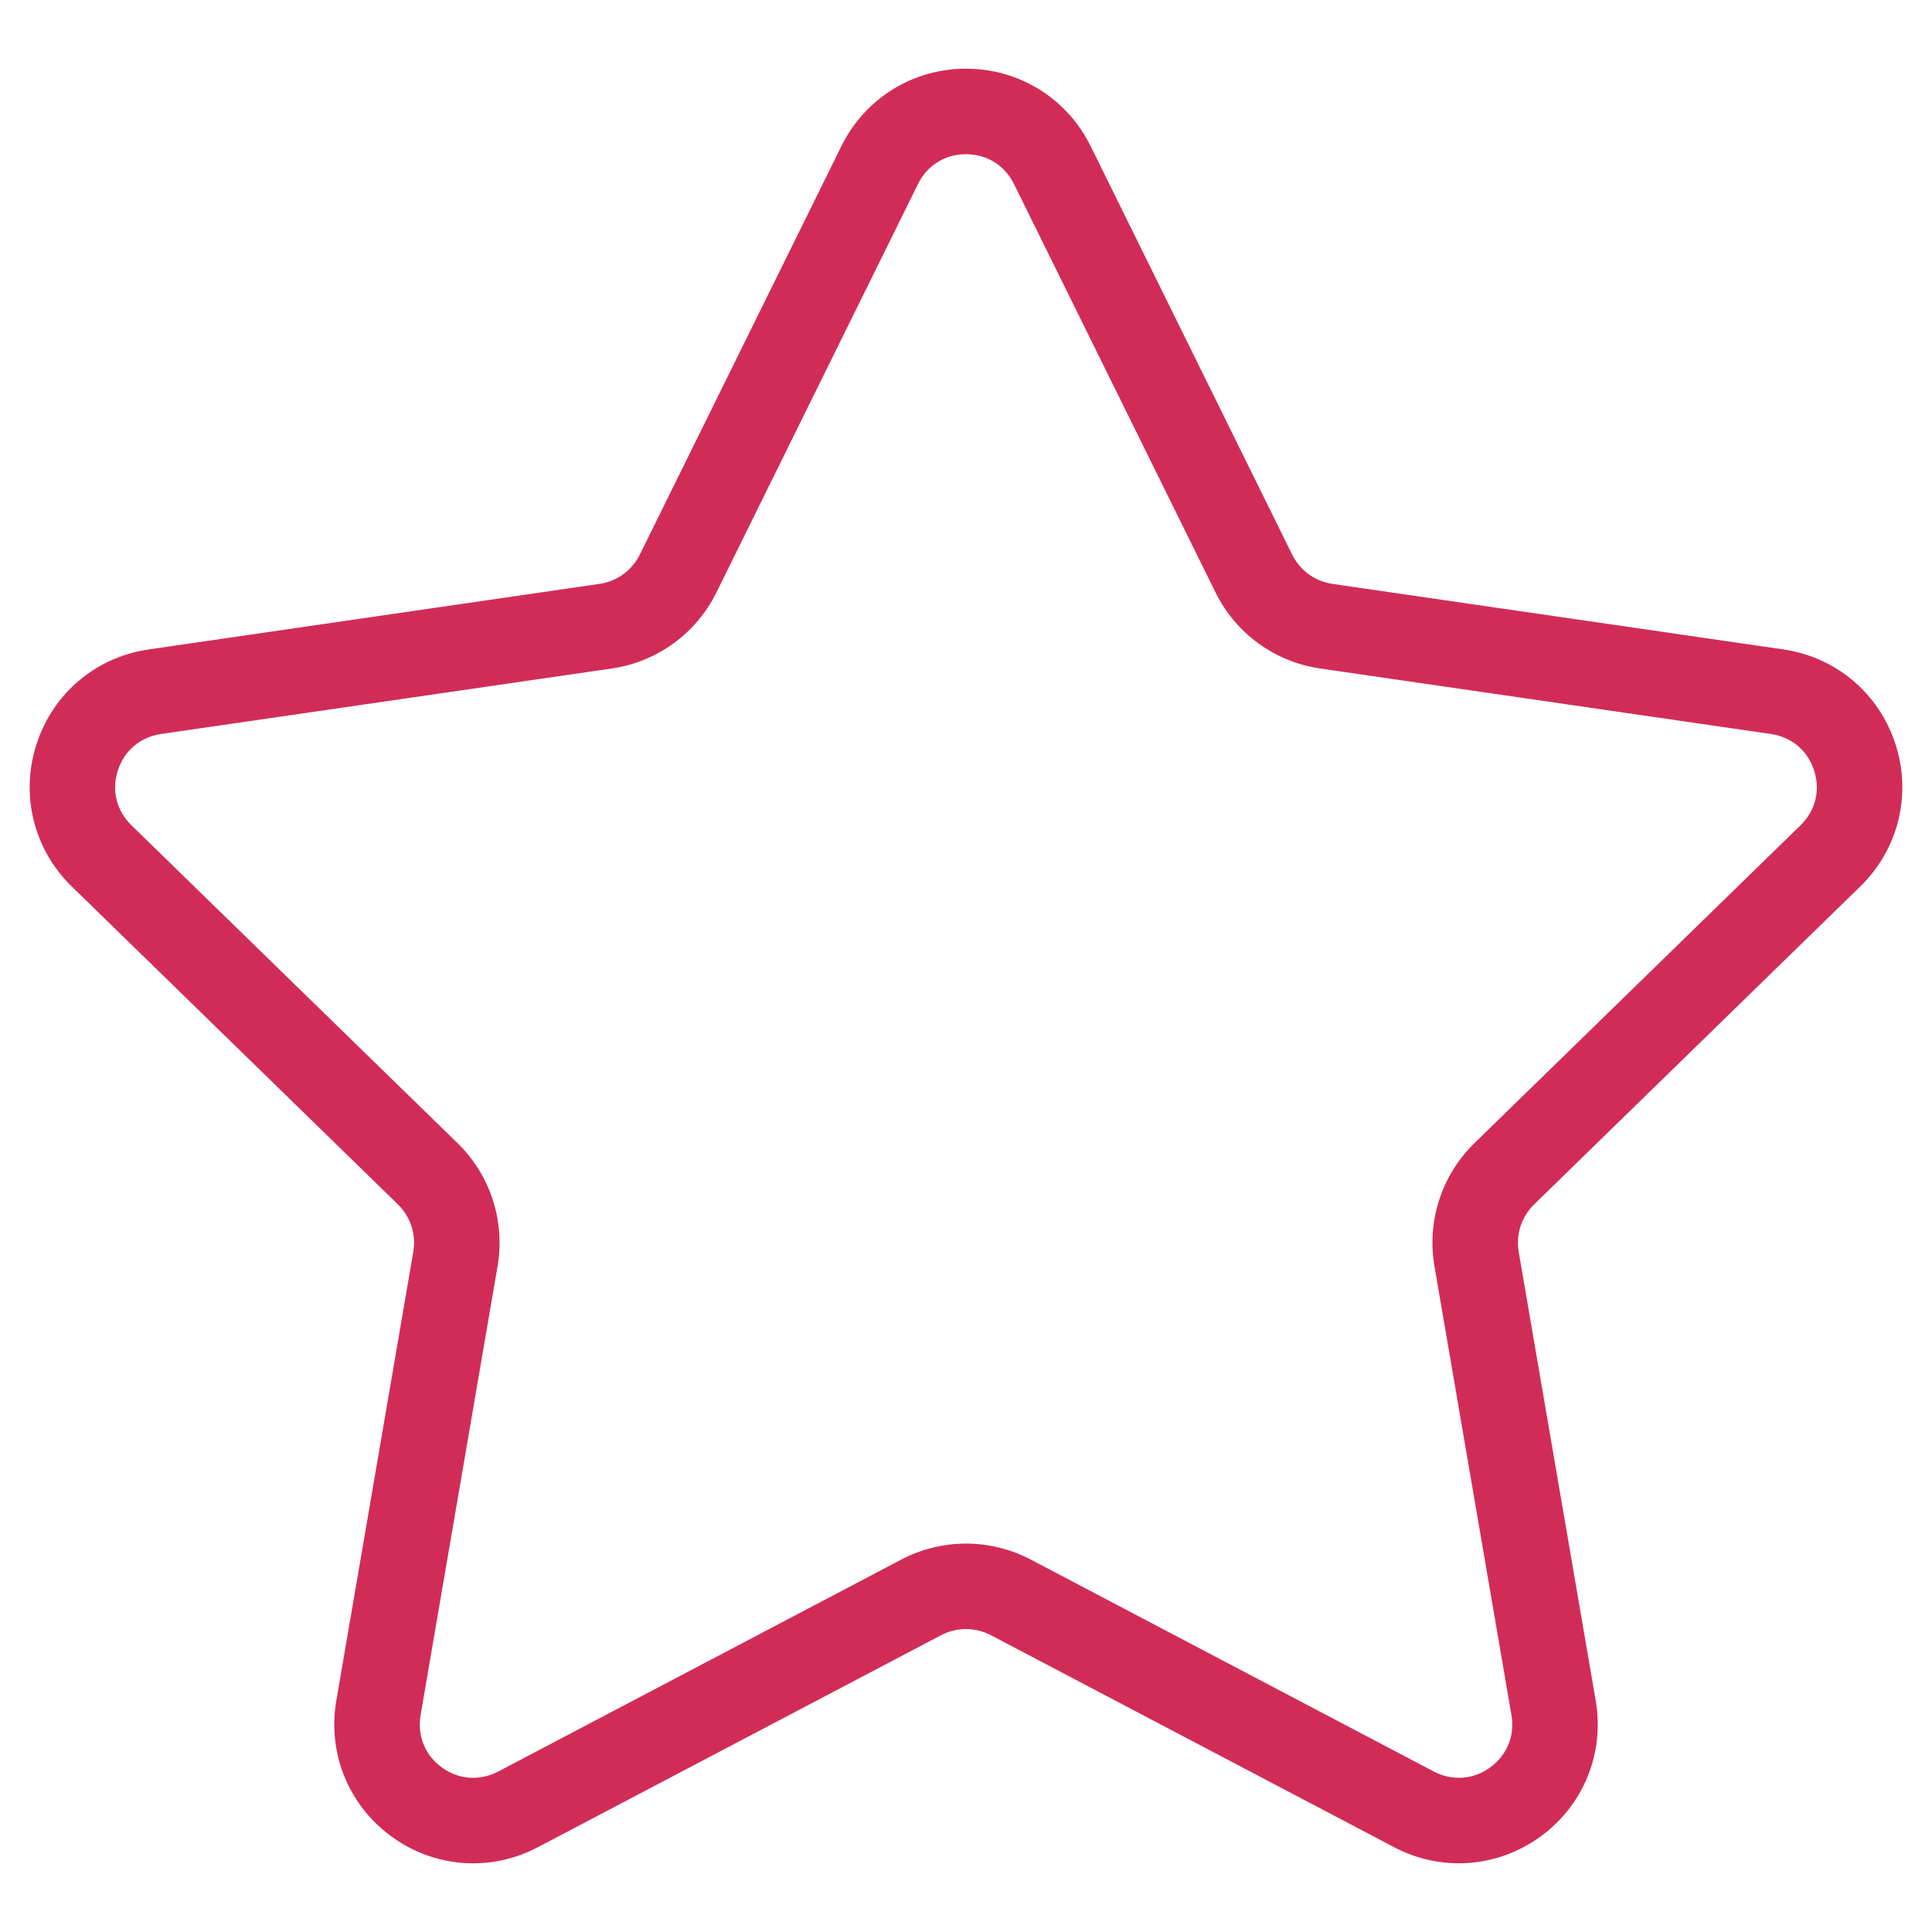 <?xml version="1.0" encoding="UTF-8"?> <svg xmlns="http://www.w3.org/2000/svg" width="53" height="53" viewBox="0 0 53 53" fill="none"><path d="M50.928 24.21C51.933 23.23 52.288 21.793 51.854 20.456C51.42 19.119 50.288 18.165 48.897 17.963L36.531 16.166C36.004 16.089 35.549 15.759 35.313 15.281L29.785 4.076C29.164 2.817 27.904 2.034 26.5 2.034C25.097 2.034 23.837 2.817 23.216 4.076L17.686 15.281C17.451 15.759 16.995 16.089 16.468 16.166L4.102 17.964C2.712 18.165 1.58 19.119 1.146 20.456C0.712 21.793 1.067 23.23 2.072 24.21L11.02 32.932C11.401 33.304 11.576 33.84 11.486 34.363L9.374 46.68C9.137 48.063 9.694 49.435 10.831 50.261C11.966 51.088 13.443 51.196 14.688 50.54L25.747 44.725C26.219 44.478 26.781 44.478 27.253 44.725L38.313 50.54C38.853 50.825 39.438 50.965 40.02 50.965C40.776 50.965 41.528 50.728 42.171 50.261C43.307 49.435 43.864 48.063 43.627 46.68L41.514 34.364C41.424 33.84 41.599 33.305 41.98 32.933L50.928 24.21ZM39.499 34.71L41.611 47.025C41.718 47.645 41.477 48.237 40.968 48.607C40.458 48.977 39.822 49.022 39.265 48.731L28.205 42.915C27.672 42.636 27.085 42.495 26.5 42.495C25.915 42.495 25.329 42.636 24.795 42.916L13.737 48.731C13.178 49.022 12.543 48.977 12.033 48.607C11.524 48.237 11.285 47.646 11.39 47.025L13.502 34.71C13.705 33.522 13.312 32.309 12.448 31.468L3.5 22.746C3.049 22.306 2.896 21.686 3.091 21.088C3.285 20.489 3.773 20.078 4.396 19.987L16.761 18.19C17.954 18.017 18.986 17.268 19.519 16.186L25.049 4.981C25.327 4.416 25.87 4.08 26.499 4.08C27.129 4.08 27.671 4.416 27.95 4.981L33.48 16.186C34.013 17.268 35.044 18.017 36.237 18.19L48.603 19.987C49.226 20.078 49.714 20.489 49.908 21.088C50.102 21.686 49.95 22.306 49.499 22.746L40.552 31.467C39.688 32.309 39.295 33.521 39.499 34.71Z" fill="#D12C57" stroke="#D12C57" stroke-width="0.3"></path></svg> 